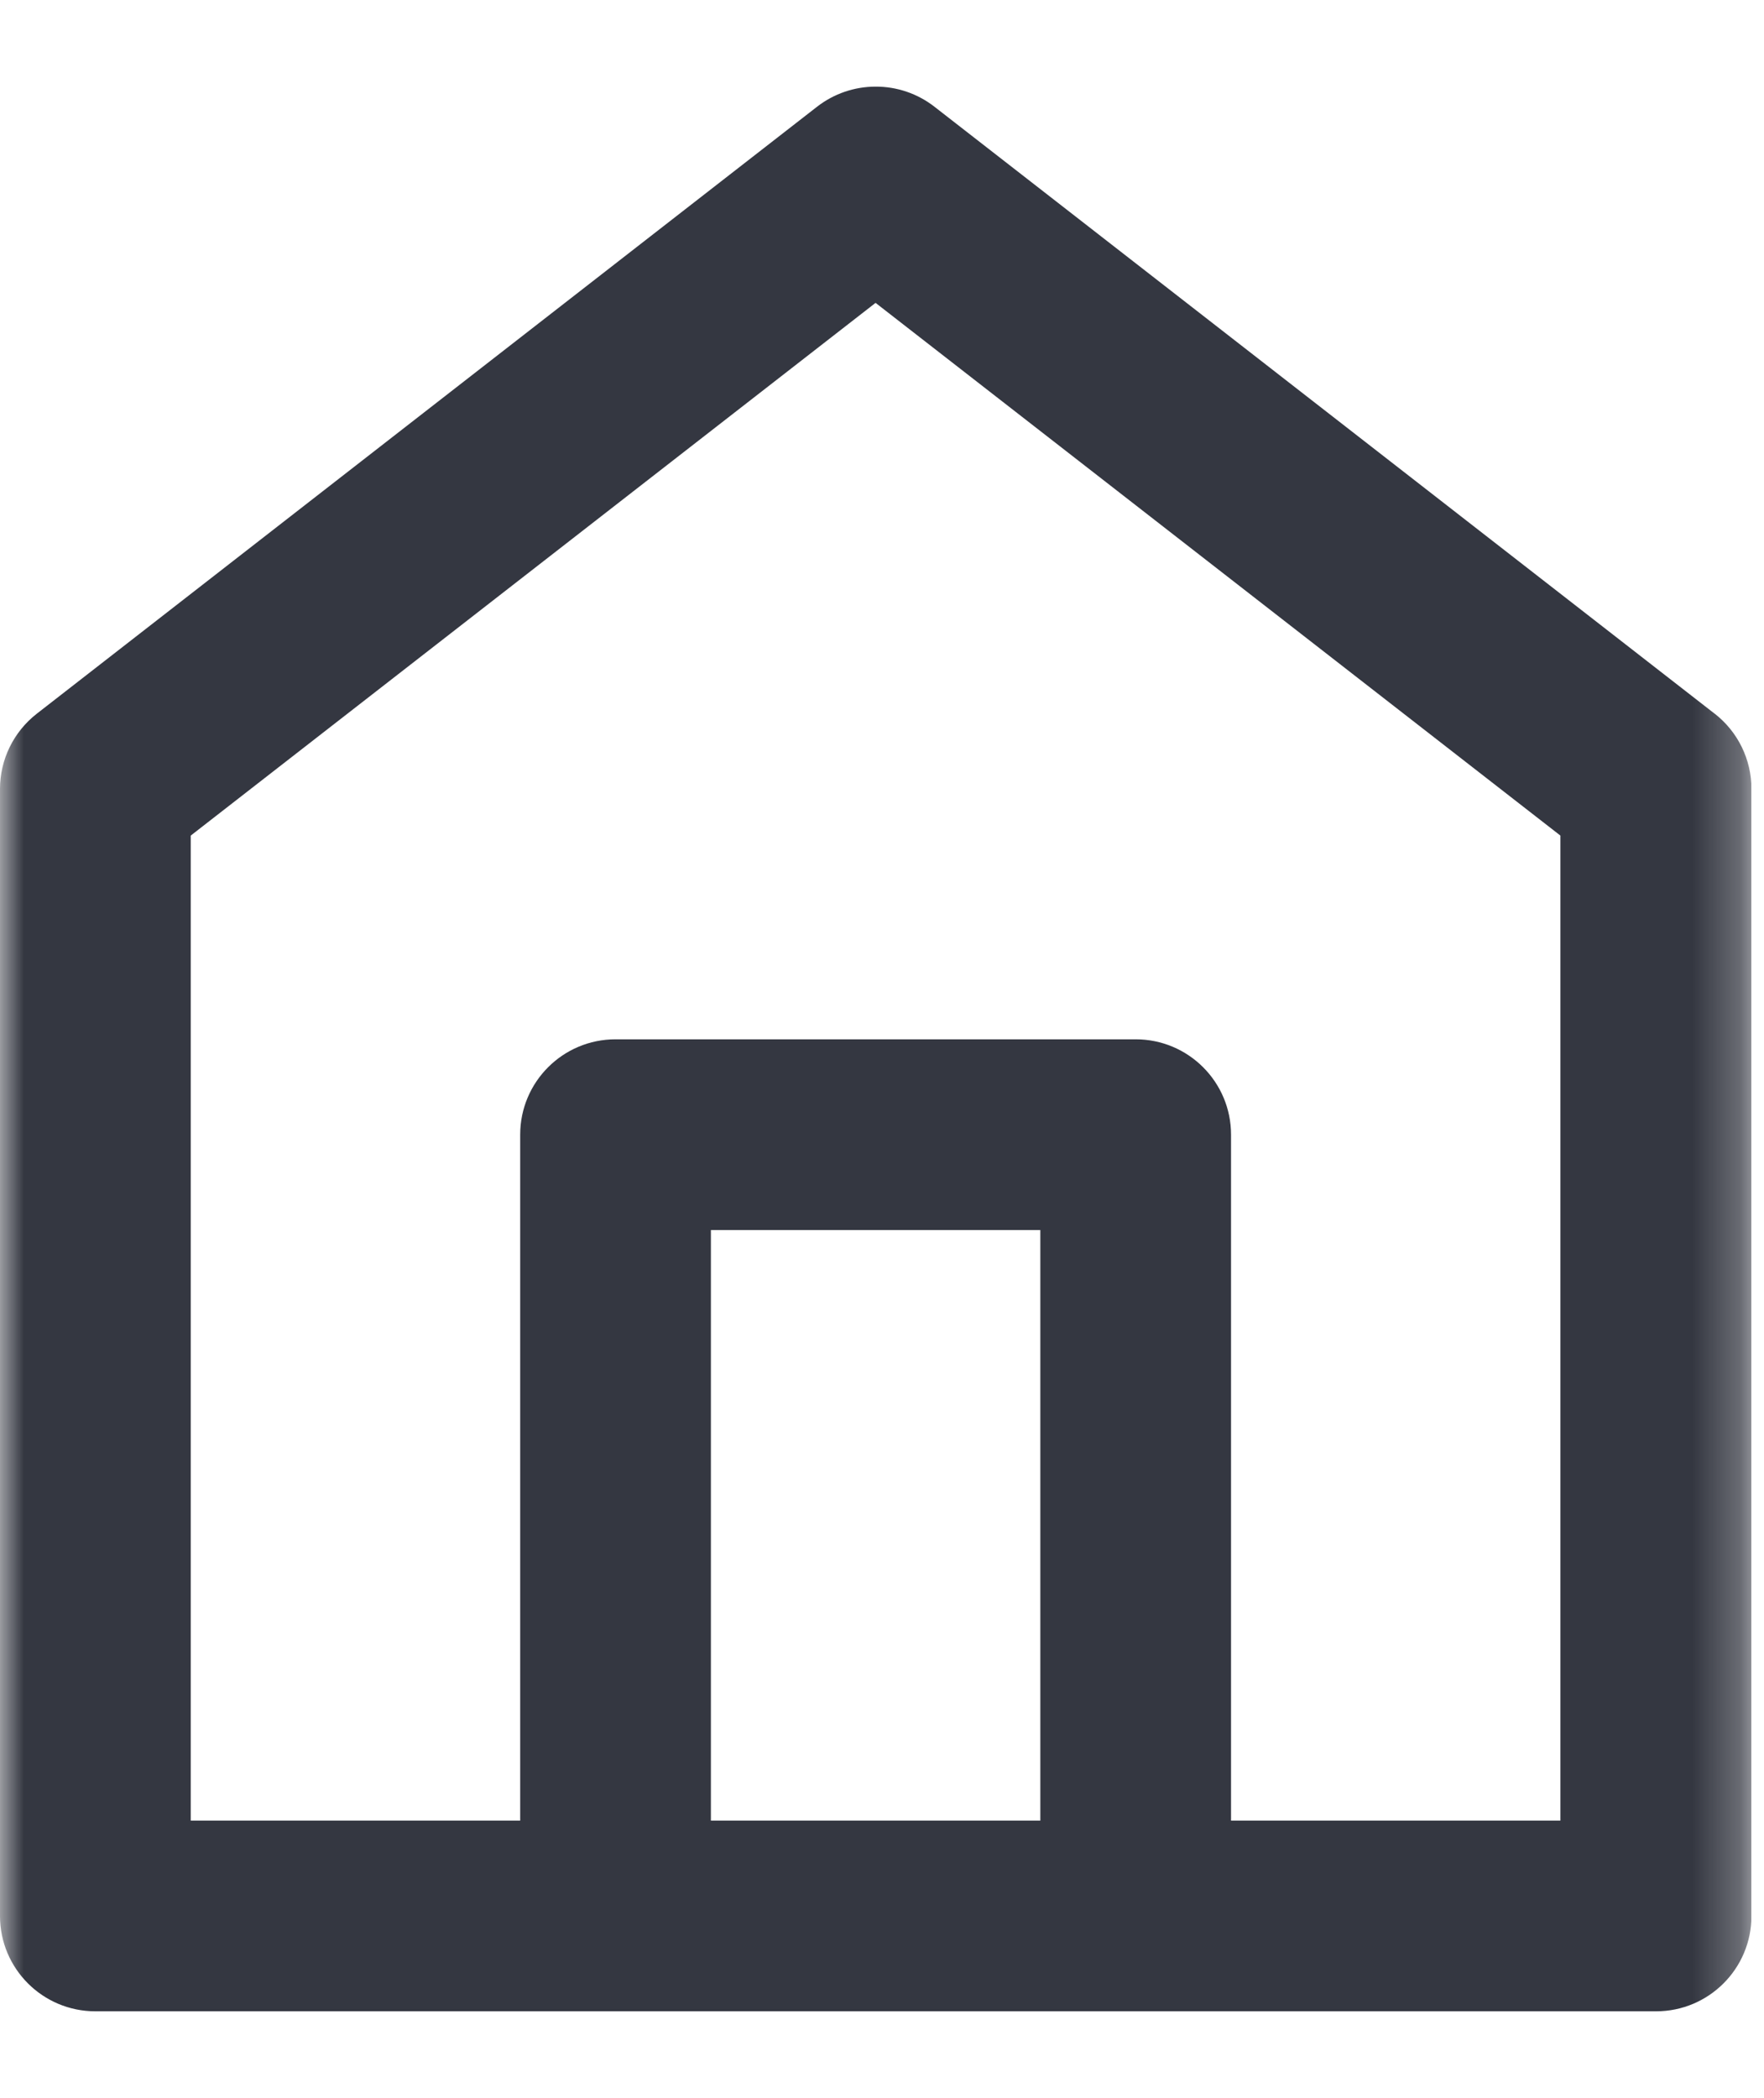 <svg width="37" height="44" viewBox="0 0 37 44" fill="none" xmlns="http://www.w3.org/2000/svg">
<g clip-path="url(#clip0_442_2)">
<mask id="mask0_442_2" style="mask-type:luminance" maskUnits="userSpaceOnUse" x="0" y="0" width="37" height="44">
<path d="M36.737 0H0V43.999H36.737V0Z" fill="white"/>
</mask>
<g mask="url(#mask0_442_2)">
<path d="M35.965 14.968L19.601 2.239C19.248 1.964 18.813 1.815 18.365 1.817C17.92 1.817 17.488 1.966 17.137 2.239L0.772 14.968C0.285 15.347 0 15.929 0 16.546V40.183C0 41.287 0.895 42.182 2 42.182H34.737C35.842 42.182 36.737 41.287 36.737 40.182V16.545C36.737 15.928 36.452 15.346 35.965 14.967V14.968ZM21.821 38.183H14.911V25.797H21.821V38.183ZM32.729 38.183H25.821V23.797C25.821 22.692 24.926 21.797 23.821 21.797H12.911C11.806 21.797 10.911 22.692 10.911 23.797V38.183H4.001V17.524L18.365 6.352L32.729 17.524V38.183Z" fill="#343741"/>
</g>
</g>
<defs>
<clipPath id="clip0_442_2">
<rect width="36.737" height="43.999" fill="white"/>
</clipPath>
</defs>
</svg>
